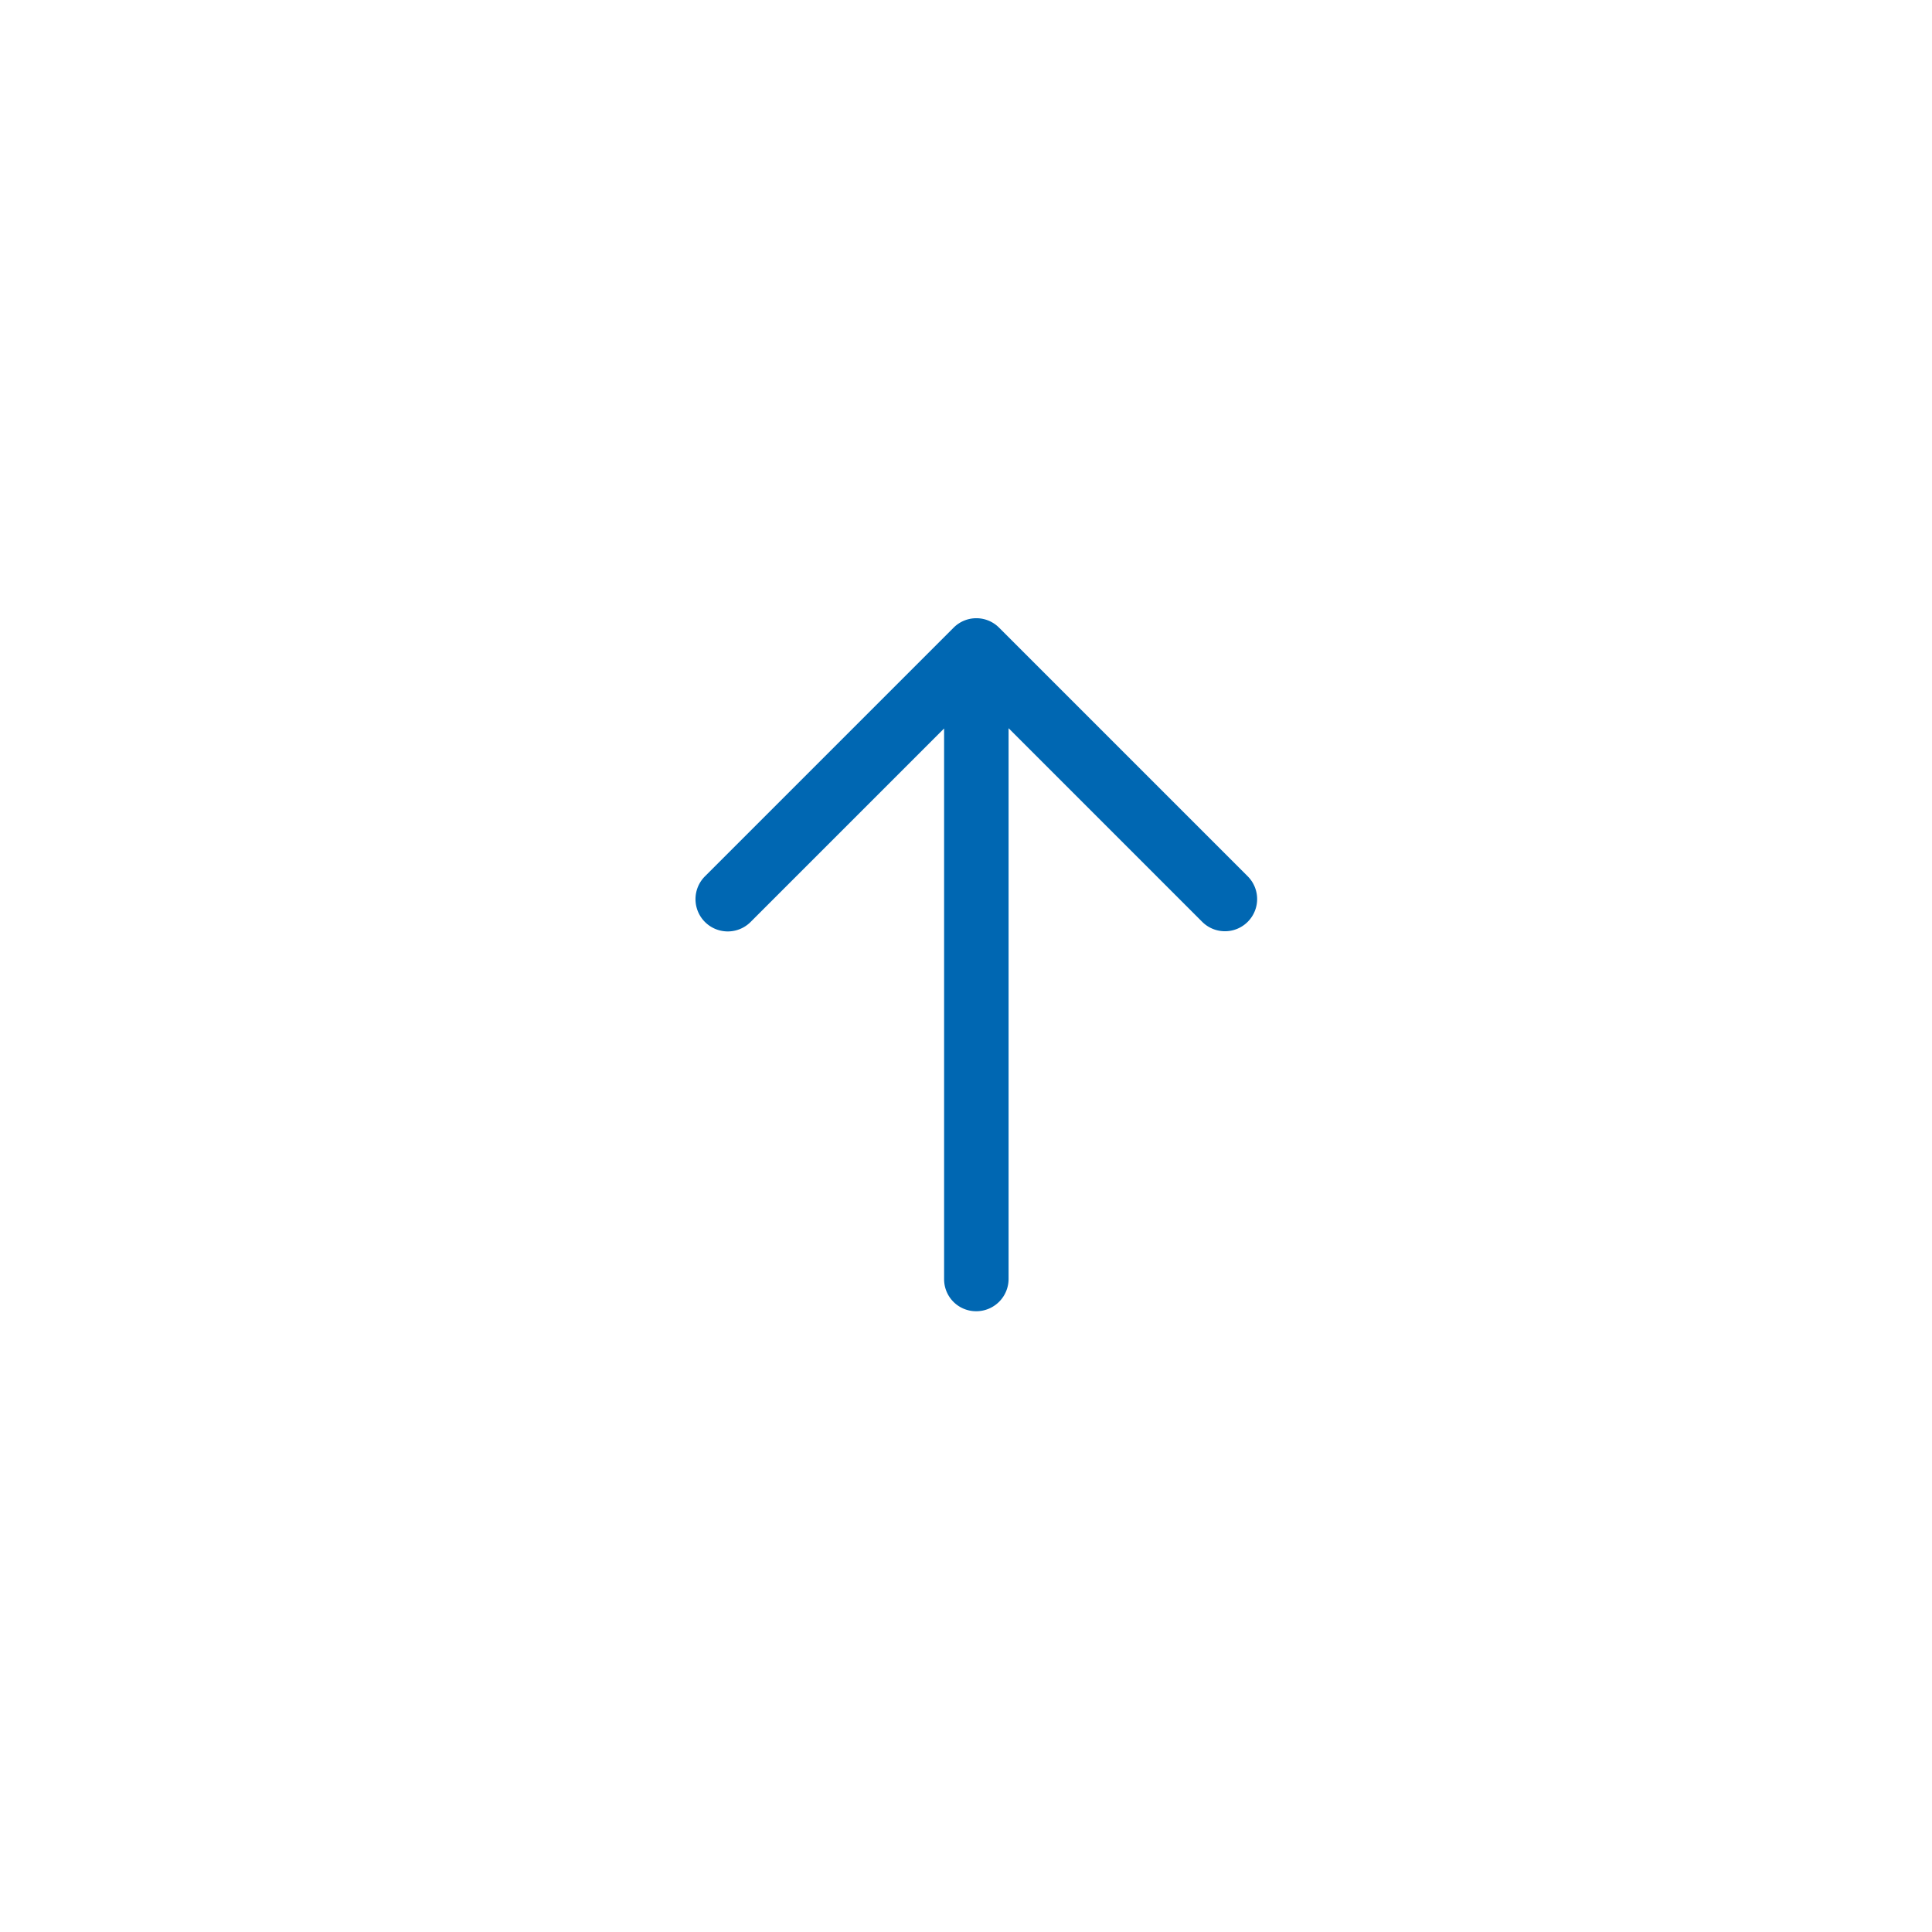 <svg xmlns="http://www.w3.org/2000/svg" xmlns:xlink="http://www.w3.org/1999/xlink" width="75" height="75" viewBox="0 0 75 75">
  <defs>
    <filter id="Ellipse_20" x="0" y="0" width="75" height="75" filterUnits="userSpaceOnUse">
      <feOffset input="SourceAlpha"/>
      <feGaussianBlur stdDeviation="5" result="blur"/>
      <feFlood flood-opacity="0.161"/>
      <feComposite operator="in" in2="blur"/>
      <feComposite in="SourceGraphic"/>
    </filter>
  </defs>
  <g id="Group_1500" data-name="Group 1500" transform="translate(1689 -8972)">
    <g transform="matrix(1, 0, 0, 1, -1689, 8972)" filter="url(#Ellipse_20)">
      <circle id="Ellipse_20-2" data-name="Ellipse 20" cx="22.5" cy="22.5" r="22.5" transform="translate(15 15)" fill="#fff"/>
    </g>
    <g id="Group_1498" data-name="Group 1498" transform="translate(-1364.496 8987.756) rotate(90)">
      <path id="Path_631" data-name="Path 631" d="M35.146,286.607a1.255,1.255,0,0,0-1.256-1.256H12.513l7.516-7.516a1.249,1.249,0,0,0-1.767-1.767l-9.651,9.651a1.245,1.245,0,0,0,0,1.767l9.651,9.651a1.253,1.253,0,0,0,1.777-1.767l-7.516-7.516H33.911A1.242,1.242,0,0,0,35.146,286.607Z" fill="#0067b2"/>
    </g>
  </g>
</svg>
